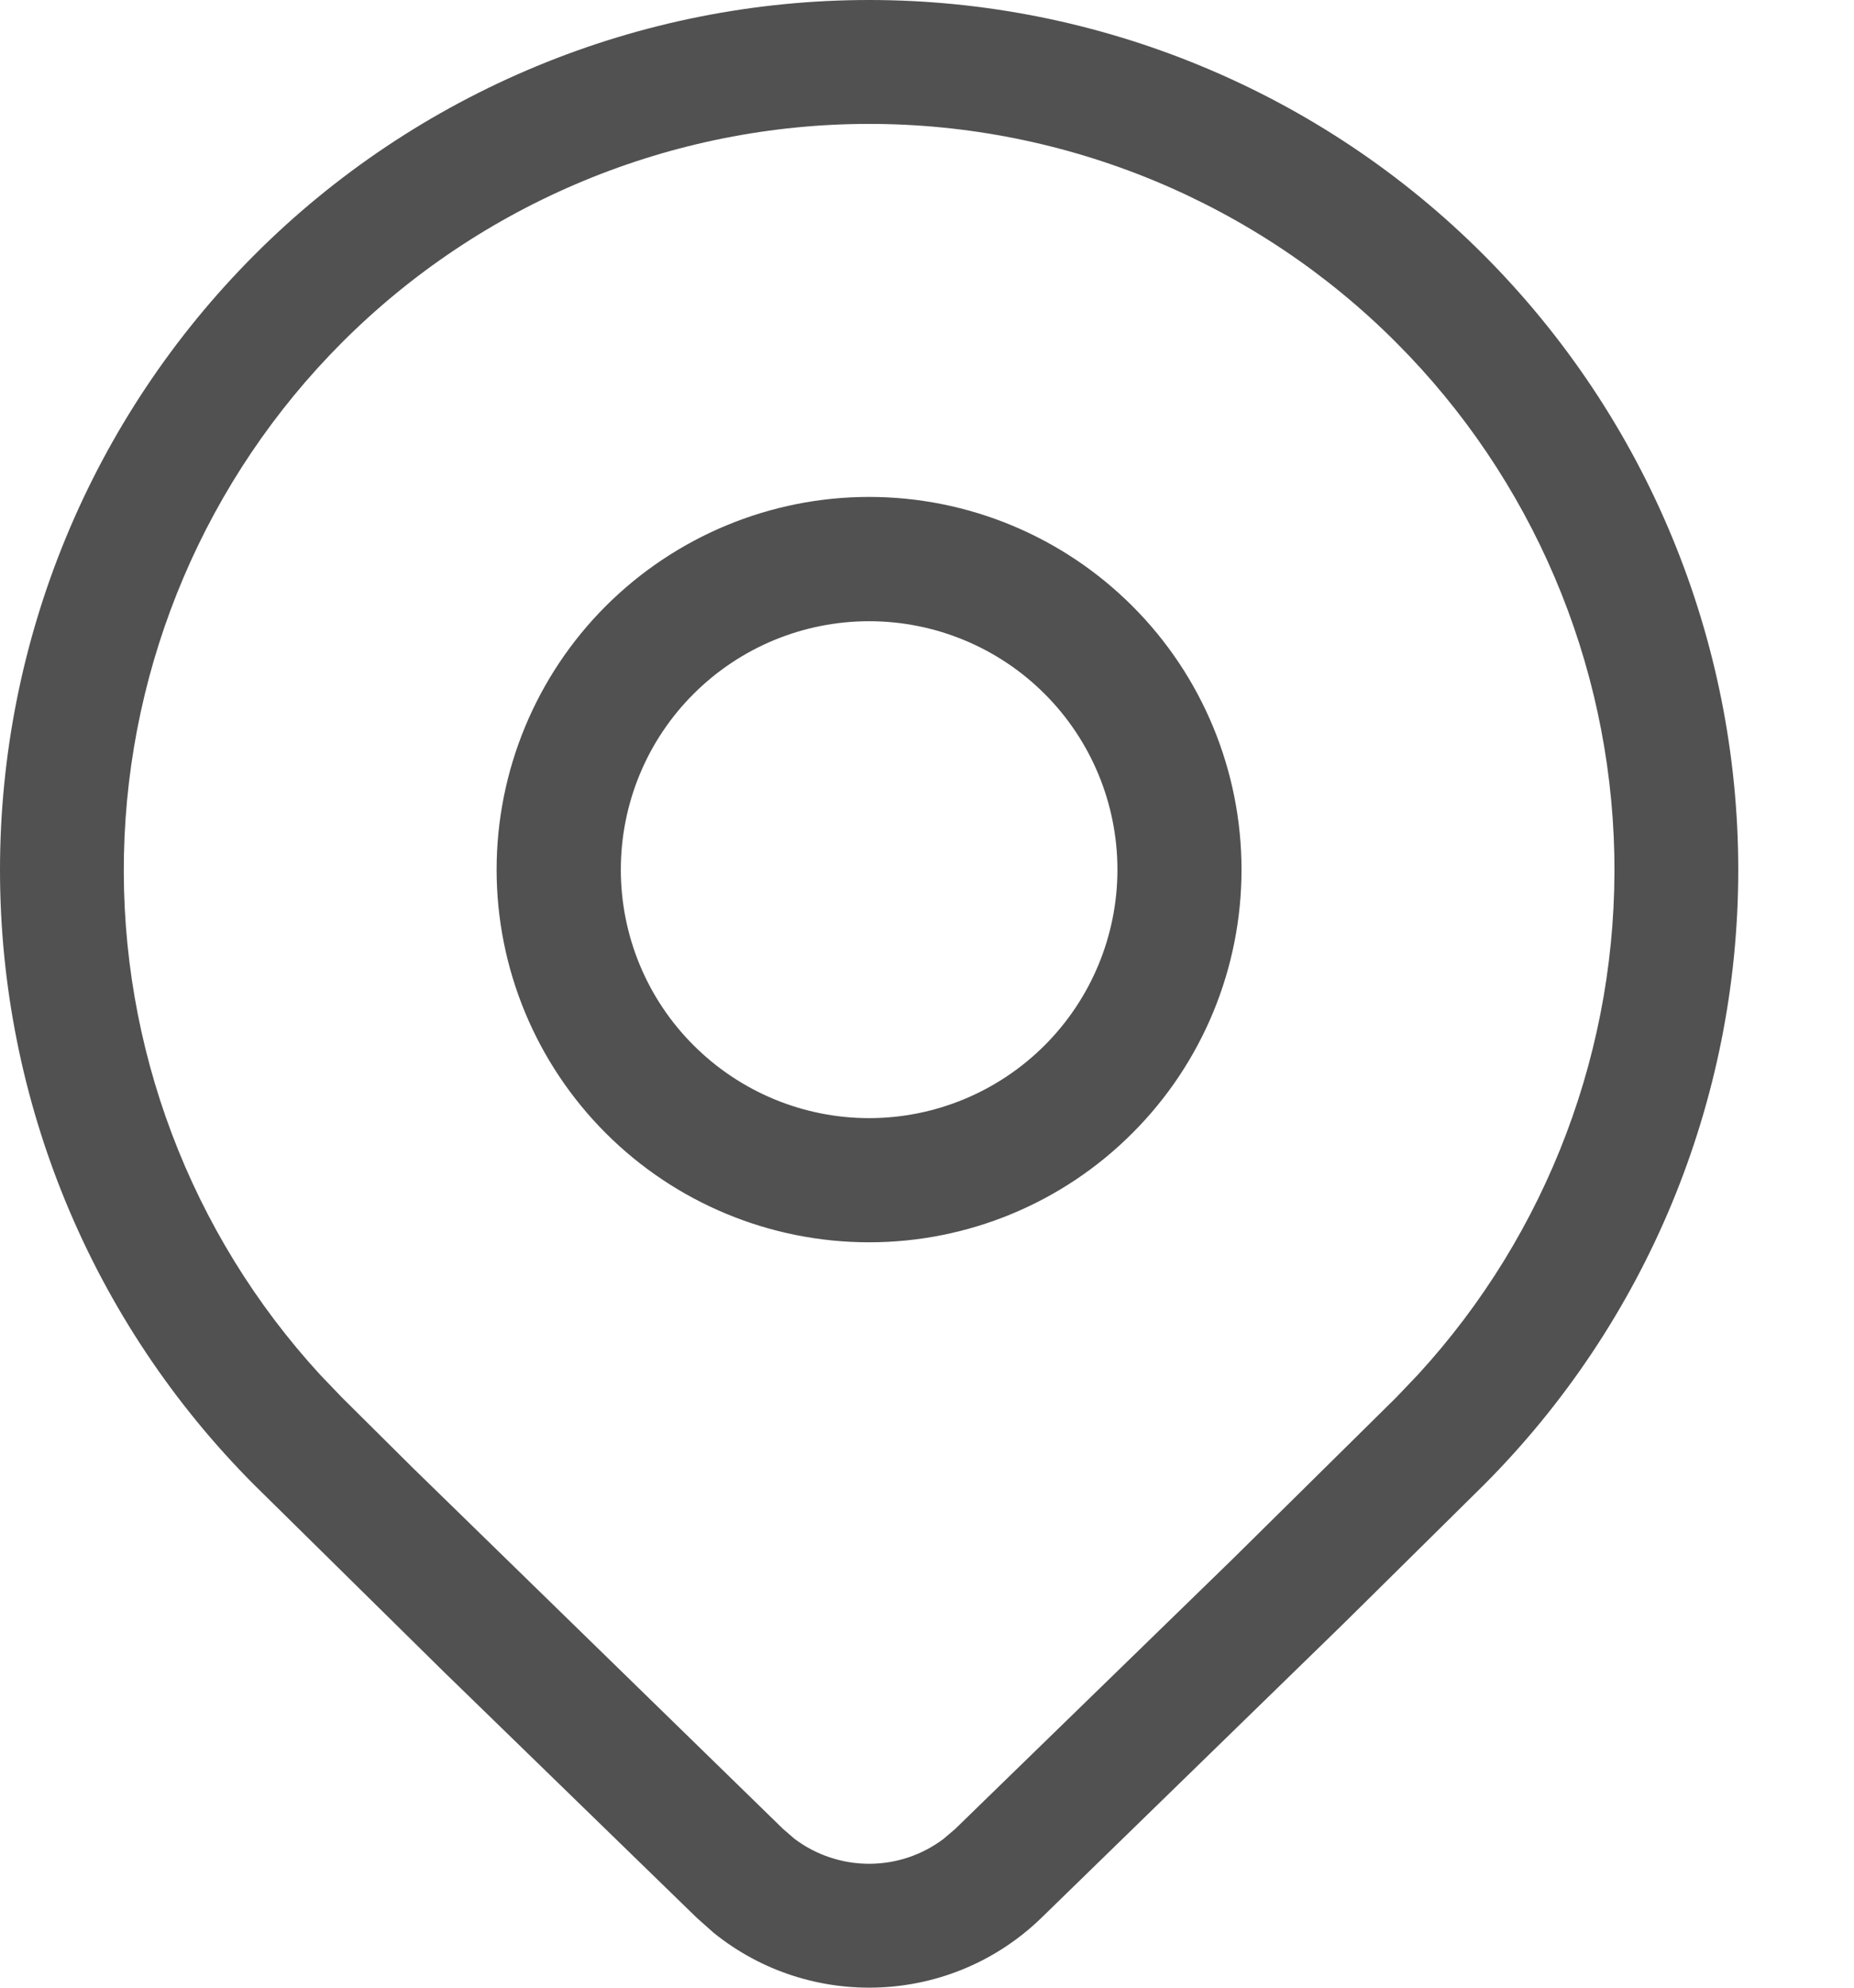 <svg width="14" height="15" viewBox="0 0 14 15" fill="none" xmlns="http://www.w3.org/2000/svg">
<path d="M9.375 6.563C9.375 7.309 9.079 8.024 8.551 8.551C8.024 9.079 7.309 9.375 6.563 9.375C5.817 9.375 5.102 9.079 4.574 8.551C4.047 8.024 3.75 7.309 3.75 6.563C3.75 5.817 4.047 5.101 4.574 4.574C5.102 4.047 5.817 3.75 6.563 3.75C7.309 3.75 8.024 4.047 8.551 4.574C9.079 5.101 9.375 5.817 9.375 6.563ZM8.438 6.563C8.438 6.065 8.24 5.588 7.889 5.237C7.537 4.885 7.06 4.688 6.563 4.688C6.066 4.688 5.589 4.885 5.237 5.237C4.885 5.588 4.688 6.065 4.688 6.563C4.688 7.06 4.885 7.537 5.237 7.888C5.589 8.24 6.066 8.438 6.563 8.438C7.06 8.438 7.537 8.24 7.889 7.888C8.24 7.537 8.438 7.06 8.438 6.563ZM11.203 11.208C12.434 9.976 13.126 8.307 13.126 6.565C13.126 4.824 12.434 3.155 11.203 1.923C10.594 1.313 9.871 0.83 9.074 0.5C8.278 0.17 7.425 0 6.563 0C5.701 0 4.847 0.17 4.051 0.5C3.255 0.83 2.531 1.313 1.922 1.923C0.691 3.155 0 4.824 0 6.565C0 8.307 0.691 9.976 1.922 11.208L3.348 12.613L5.263 14.474L5.388 14.585C6.115 15.173 7.179 15.136 7.863 14.474L10.146 12.252L11.203 11.208ZM2.583 2.584C3.106 2.061 3.726 1.647 4.409 1.364C5.092 1.081 5.824 0.935 6.563 0.935C7.302 0.935 8.034 1.081 8.717 1.364C9.399 1.647 10.02 2.061 10.542 2.584C11.569 3.611 12.159 4.995 12.19 6.446C12.22 7.898 11.689 9.305 10.707 10.374L10.542 10.547L9.304 11.769L7.213 13.802L7.125 13.877C6.963 13.999 6.766 14.065 6.563 14.065C6.36 14.065 6.162 13.999 6 13.877L5.913 13.802L3.119 11.079L2.583 10.547L2.418 10.375C1.436 9.306 0.905 7.899 0.936 6.447C0.967 4.996 1.557 3.611 2.583 2.584Z" fill="#515151"/>
</svg>
